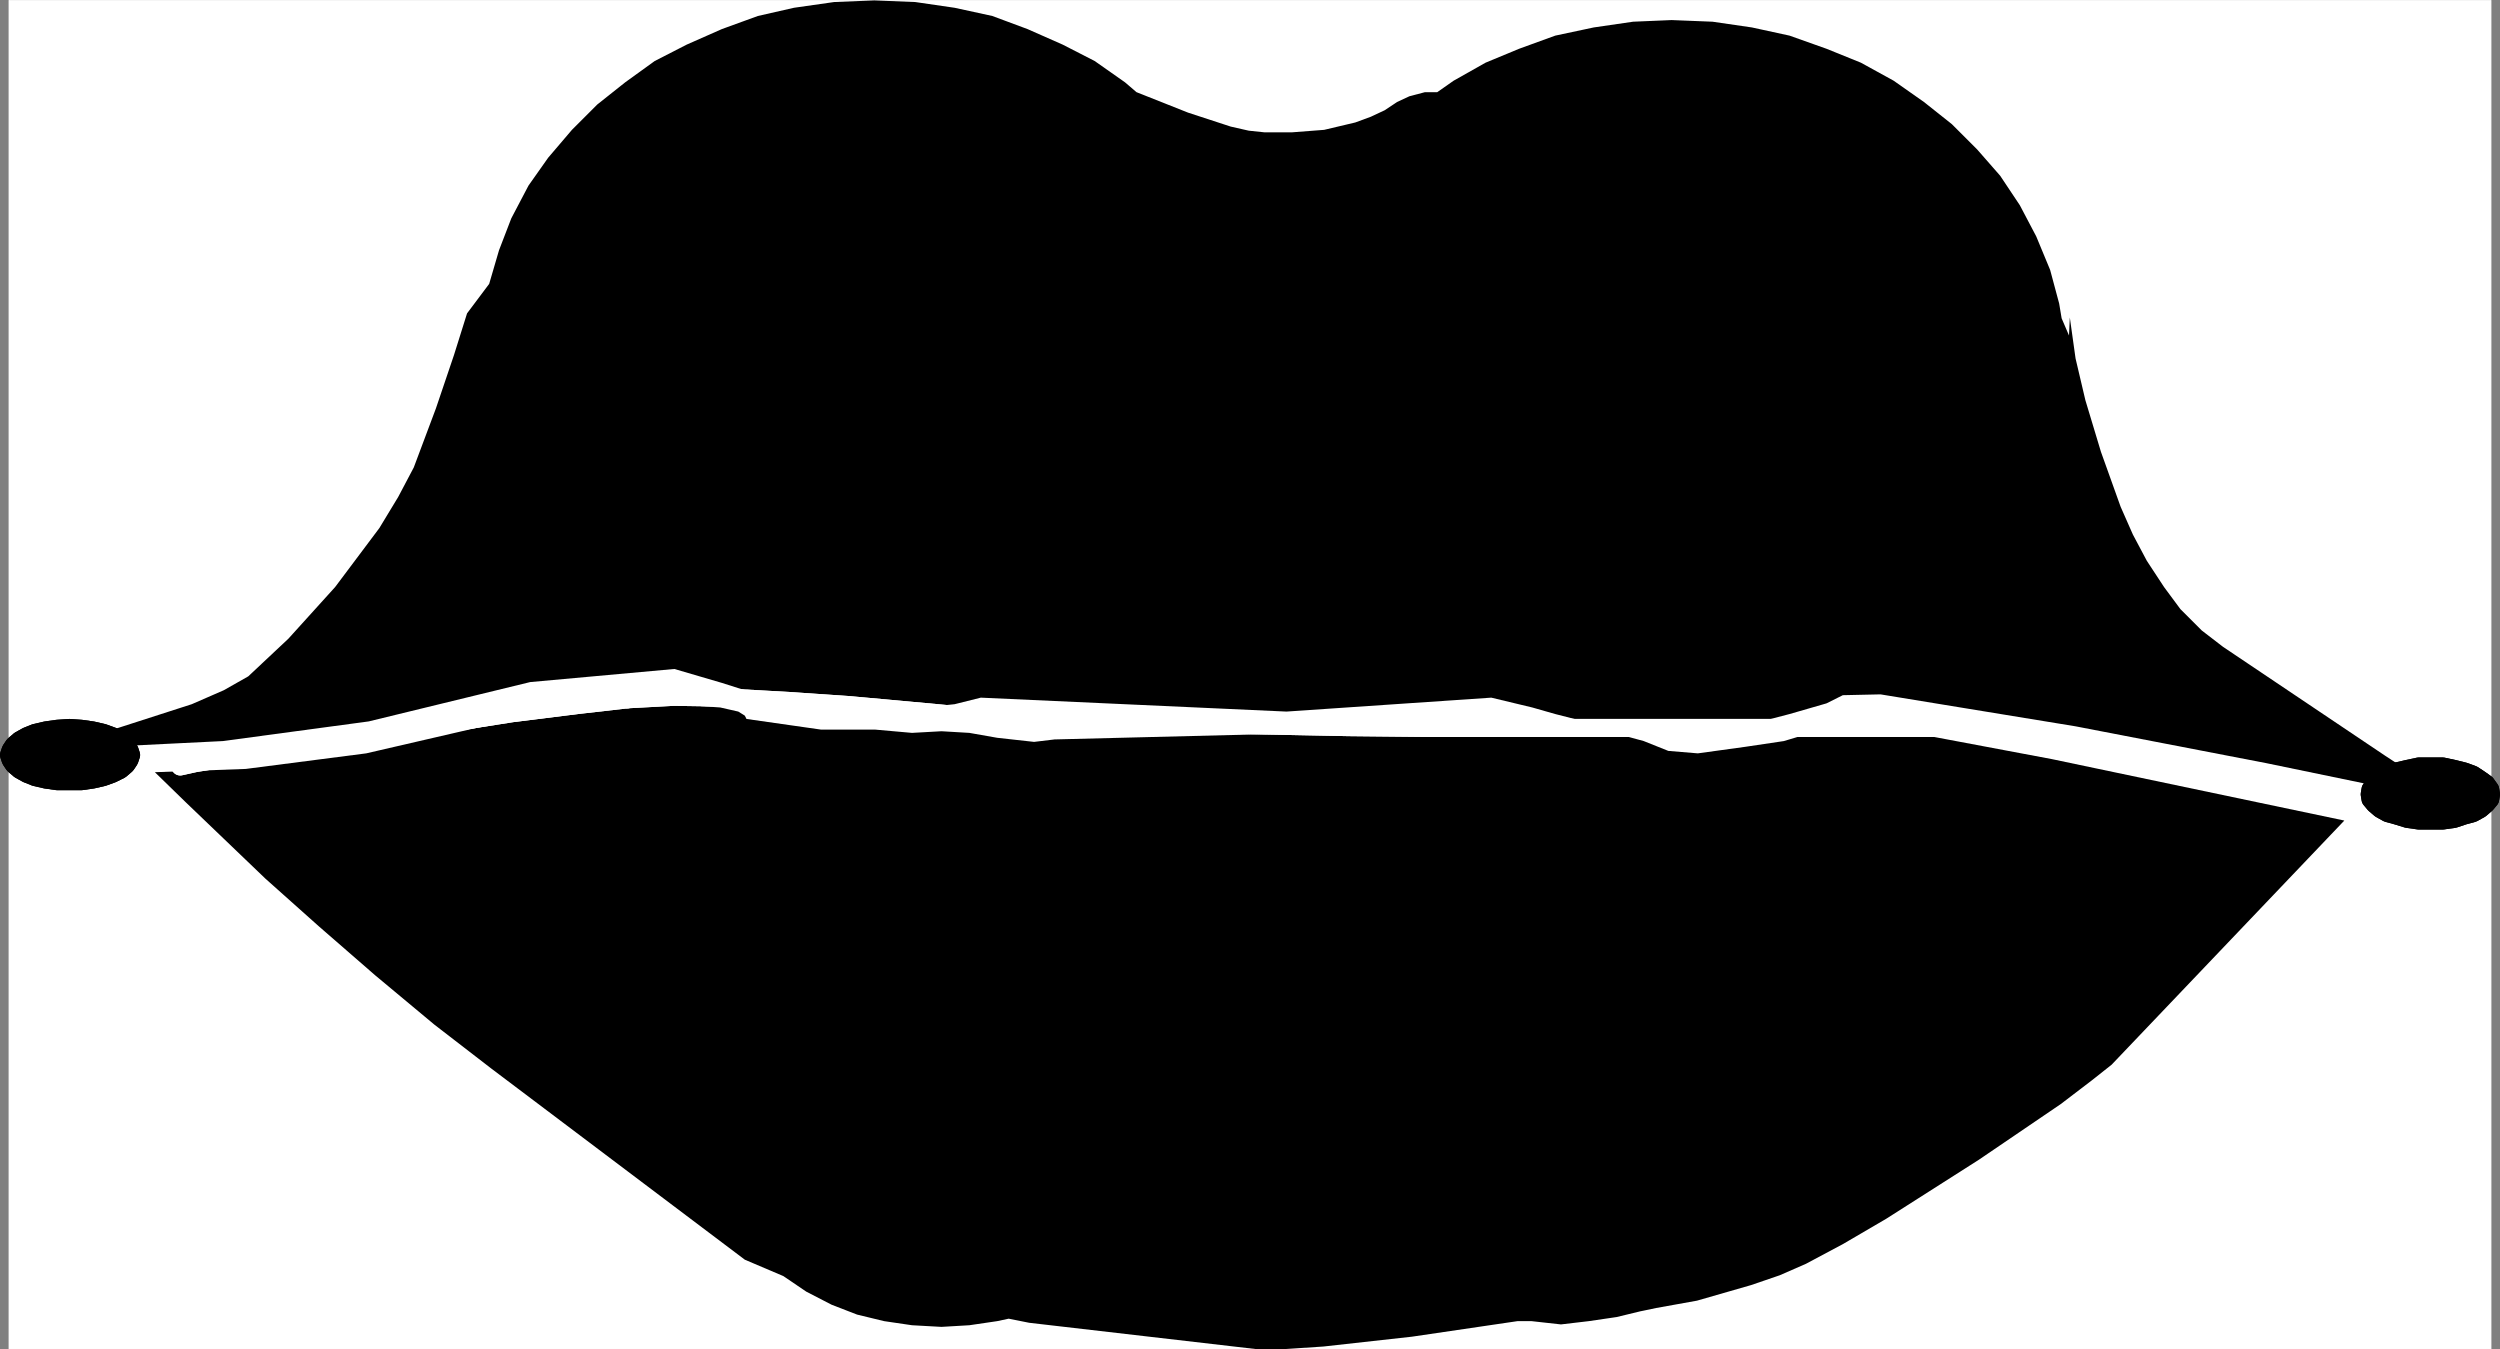 <?xml version="1.0" encoding="UTF-8" standalone="no"?>
<svg
   version="1.0"
   width="130.45mm"
   height="70.412mm"
   id="svg20"
   sodipodi:docname="Mouth 21.wmf"
   xmlns:inkscape="http://www.inkscape.org/namespaces/inkscape"
   xmlns:sodipodi="http://sodipodi.sourceforge.net/DTD/sodipodi-0.dtd"
   xmlns="http://www.w3.org/2000/svg"
   xmlns:svg="http://www.w3.org/2000/svg">
  <rect width="100%" height="100%" fill="#808080" stroke="none"/>
  <sodipodi:namedview
     id="namedview20"
     pagecolor="#ffffff"
     bordercolor="#000000"
     borderopacity="0.25"
     inkscape:showpageshadow="2"
     inkscape:pageopacity="0.0"
     inkscape:pagecheckerboard="0"
     inkscape:deskcolor="#d1d1d1"
     inkscape:document-units="mm" />
  <defs
     id="defs1">
    <pattern
       id="WMFhbasepattern"
       patternUnits="userSpaceOnUse"
       width="6"
       height="6"
       x="0"
       y="0" />
  </defs>
  <path
     style="fill:#ffffff;fill-opacity:1;fill-rule:evenodd;stroke:#ffffff;stroke-width:0.162px;stroke-linecap:round;stroke-linejoin:round;stroke-miterlimit:4;stroke-dasharray:none;stroke-opacity:1"
     d="M 1.778,0.081 V 266.042 H 491.263 V 0.081 v 0 z"
     id="path1" />
  <path
     style="fill:#000000;fill-opacity:1;fill-rule:evenodd;stroke:none"
     d="m 324.169,258.448 -5.333,1.293 -5.494,0.808 -5.494,0.646 -5.818,-0.646 h -2.747 l -20.846,3.07 -17.453,1.939 -7.434,0.485 h -5.979 l -44.602,-5.171 -4.04,-0.808 -2.262,0.485 -5.494,0.808 -5.494,0.323 -5.818,-0.323 -5.494,-0.808 -5.333,-1.293 -5.01,-1.939 -5.01,-2.585 -4.525,-3.07 -7.595,-3.232 -49.934,-37.648 -11.312,-8.725 -11.635,-9.695 -11.15,-9.695 -10.504,-9.372 -15.675,-15.027 -6.141,-5.978 17.938,-0.646 23.755,-3.07 21.654,-5.009 19.877,-3.716 6.141,-0.808 6.626,-0.323 8.565,0.323 6.949,0.485 3.555,0.808 1.293,0.808 0.323,0.646 14.706,2.101 h 10.666 l 7.272,0.646 5.818,-0.323 5.494,0.323 5.494,0.969 7.272,0.808 4.04,-0.485 77.73,-1.939 10.827,0.808 5.494,-0.808 5.818,-0.323 5.494,0.323 5.494,0.808 5.333,1.454 4.848,1.939 5.818,0.485 9.373,-1.293 7.595,-1.131 4.848,-1.454 4.202,-1.131 4.202,-0.485 h 4.363 l 35.229,6.625 57.691,12.119 -45.894,48.151 -3.878,3.07 -6.141,4.686 -16.16,10.987 -18.261,11.634 -8.565,5.009 -7.272,3.878 -5.171,2.262 -5.656,1.939 -10.666,3.07 -8.08,1.454 -3.07,0.646 z"
     id="path2" />
  <path
     style="fill:#000000;fill-opacity:1;fill-rule:evenodd;stroke:none"
     d="m 273.104,21.733 2.424,-1.616 2.424,-1.131 3.07,-0.808 h 2.424 l 3.232,-2.262 6.302,-3.555 6.626,-2.747 7.11,-2.585 7.595,-1.616 7.757,-1.131 7.595,-0.323 8.08,0.323 7.757,1.131 7.434,1.616 7.272,2.585 6.787,2.747 6.464,3.555 5.979,4.201 5.494,4.363 5.01,5.009 4.525,5.171 3.878,5.817 3.232,6.14 2.747,6.625 1.778,6.625 0.485,2.908 1.454,3.393 0.162,-3.555 1.131,8.079 1.939,8.241 3.07,10.18 3.878,10.826 2.424,5.494 2.747,5.171 3.394,5.171 3.232,4.363 4.202,4.201 4.202,3.232 31.997,21.49 14.059,9.21 -37.491,-7.756 -37.653,-7.271 -38.461,-6.302 -7.434,0.162 -3.232,1.616 -7.272,2.101 -7.434,1.939 -7.757,0.808 -8.08,0.646 -7.595,-0.646 -7.757,-0.808 -7.595,-1.939 -4.525,-1.293 -8.08,-1.939 -40.4,2.747 -60.277,-2.747 -5.171,1.293 -7.757,0.808 -8.08,0.646 -7.918,-0.646 -7.918,-0.808 -7.11,-1.939 -7.11,-2.262 -9.373,-2.747 -28.442,2.585 -31.835,7.756 -28.765,3.878 -39.269,1.939 5.494,-1.454 13.09,-3.07 14.544,-4.686 6.302,-2.747 4.848,-2.747 7.918,-7.433 9.211,-10.18 4.363,-5.817 4.363,-5.817 3.717,-6.14 3.07,-5.817 4.363,-11.634 3.555,-10.503 2.586,-8.241 4.363,-5.817 1.939,-6.625 2.424,-6.302 3.394,-6.463 3.878,-5.494 4.686,-5.494 5.01,-5.009 5.494,-4.363 5.818,-4.201 6.302,-3.232 6.949,-3.07 7.11,-2.585 7.11,-1.616 7.918,-1.131 7.918,-0.323 8.08,0.323 7.757,1.131 7.434,1.616 6.949,2.585 6.949,3.07 6.302,3.232 5.979,4.201 2.262,1.939 10.181,4.04 8.403,2.747 3.555,0.808 3.07,0.323 h 5.494 l 6.302,-0.485 6.141,-1.454 3.07,-1.131 z"
     id="path3" />
  <path
     style="fill:#000000;fill-opacity:1;fill-rule:evenodd;stroke:none"
     d="m 160.792,149.219 1.131,-0.646 z"
     id="path4" />
  <path
     style="fill:none;stroke:#ffffff;stroke-width:3.555px;stroke-linecap:round;stroke-linejoin:round;stroke-miterlimit:4;stroke-dasharray:none;stroke-opacity:1"
     d="m 35.552,151.158 2.909,-0.646 7.918,-1.293 11.474,-1.777 13.898,-2.262 14.867,-2.262 14.382,-2.262 12.928,-1.616 9.858,-1.131"
     id="path5" />
  <path
     style="fill:none;stroke:#ffffff;stroke-width:3.555px;stroke-linecap:round;stroke-linejoin:round;stroke-miterlimit:4;stroke-dasharray:none;stroke-opacity:1"
     d="m 35.552,151.158 2.909,-0.646 7.918,-1.293 11.474,-1.777 13.898,-2.262 14.867,-2.262 14.382,-2.262 12.928,-1.616 9.858,-1.131"
     id="path6" />
  <path
     style="fill:none;stroke:#ffffff;stroke-width:3.555px;stroke-linecap:round;stroke-linejoin:round;stroke-miterlimit:4;stroke-dasharray:none;stroke-opacity:1"
     d="m 123.785,137.909 9.05,-0.485 10.989,0.162 11.635,0.646 11.797,0.808 10.666,0.969 8.726,0.808 5.979,0.646 2.101,0.323"
     id="path7" />
  <path
     style="fill:none;stroke:#ffffff;stroke-width:3.555px;stroke-linecap:round;stroke-linejoin:round;stroke-miterlimit:4;stroke-dasharray:none;stroke-opacity:1"
     d="m 123.785,137.909 9.05,-0.485 10.989,0.162 11.635,0.646 11.797,0.808 10.666,0.969 8.726,0.808 5.979,0.646 2.101,0.323"
     id="path8" />
  <path
     style="fill:none;stroke:#ffffff;stroke-width:3.555px;stroke-linecap:round;stroke-linejoin:round;stroke-miterlimit:4;stroke-dasharray:none;stroke-opacity:1"
     d="m 194.728,141.787 h 3.07 l 8.242,0.162 12.282,0.323 14.867,0.323 16.322,0.485 16.483,0.323 15.514,0.162 h 13.09"
     id="path9" />
  <path
     style="fill:none;stroke:#ffffff;stroke-width:3.555px;stroke-linecap:round;stroke-linejoin:round;stroke-miterlimit:4;stroke-dasharray:none;stroke-opacity:1"
     d="m 194.728,141.787 h 3.07 l 8.242,0.162 12.282,0.323 14.867,0.323 16.322,0.485 16.483,0.323 15.514,0.162 h 13.09"
     id="path10" />
  <path
     style="fill:none;stroke:#ffffff;stroke-width:3.555px;stroke-linecap:round;stroke-linejoin:round;stroke-miterlimit:4;stroke-dasharray:none;stroke-opacity:1"
     d="m 294.596,143.564 h 12.605 14.221 14.706 14.221 12.766 10.342 6.949 2.586"
     id="path11" />
  <path
     style="fill:none;stroke:#ffffff;stroke-width:3.555px;stroke-linecap:round;stroke-linejoin:round;stroke-miterlimit:4;stroke-dasharray:none;stroke-opacity:1"
     d="m 294.596,143.564 h 12.605 14.221 14.706 14.221 12.766 10.342 6.949 2.586"
     id="path12" />
  <path
     style="fill:none;stroke:#ffffff;stroke-width:3.555px;stroke-linecap:round;stroke-linejoin:round;stroke-miterlimit:4;stroke-dasharray:none;stroke-opacity:1"
     d="m 382.992,143.564 80.638,13.411"
     id="path13" />
  <path
     style="fill:none;stroke:#ffffff;stroke-width:3.555px;stroke-linecap:round;stroke-linejoin:round;stroke-miterlimit:4;stroke-dasharray:none;stroke-opacity:1"
     d="m 382.992,143.564 80.638,13.411"
     id="path14" />
  <path
     style="fill:#000000;fill-opacity:1;fill-rule:evenodd;stroke:none"
     d="m 1.778,148.896 0.323,-1.131 0.485,-0.808 2.586,-1.616 3.717,-1.454 4.848,-0.323 4.686,0.323 3.878,1.454 2.747,1.616 0.485,0.808 0.323,1.131 -0.323,1.131 -0.485,0.808 -2.747,1.616 -3.878,1.454 -4.686,0.162 -4.848,-0.162 -3.717,-1.454 -2.586,-1.616 -0.485,-0.808 z"
     id="path15" />
  <path
     style="fill:none;stroke:#000000;stroke-width:3.555px;stroke-linecap:round;stroke-linejoin:round;stroke-miterlimit:4;stroke-dasharray:none;stroke-opacity:1"
     d="m 1.778,148.896 0.323,-0.969 0.646,-0.969 1.131,-0.969 1.454,-0.808 1.616,-0.646 2.101,-0.485 2.262,-0.323 2.424,-0.162 2.262,0.162 2.262,0.323 2.101,0.485 1.778,0.646 1.616,0.808 1.131,0.969 0.646,0.969 0.323,0.969 -0.323,0.969 -0.646,0.969 -1.131,0.969 -1.616,0.808 -1.778,0.646 -2.101,0.485 -2.262,0.323 H 13.736 11.312 L 9.05,153.744 6.949,153.259 5.333,152.613 3.878,151.805 2.747,150.835 2.101,149.866 1.778,148.896"
     id="path16" />
  <path
     style="fill:none;stroke:#000000;stroke-width:3.555px;stroke-linecap:round;stroke-linejoin:round;stroke-miterlimit:4;stroke-dasharray:none;stroke-opacity:1"
     d="m 1.778,148.896 0.323,-0.969 0.646,-0.969 1.131,-0.969 1.454,-0.808 1.616,-0.646 2.101,-0.485 2.262,-0.323 2.424,-0.162 2.262,0.162 2.262,0.323 2.101,0.485 1.778,0.646 1.616,0.808 1.131,0.969 0.646,0.969 0.323,0.969 -0.323,0.969 -0.646,0.969 -1.131,0.969 -1.616,0.808 -1.778,0.646 -2.101,0.485 -2.262,0.323 H 13.736 11.312 L 9.05,153.744 6.949,153.259 5.333,152.613 3.878,151.805 2.747,150.835 2.101,149.866 1.778,148.896"
     id="path17" />
  <path
     style="fill:#000000;fill-opacity:1;fill-rule:evenodd;stroke:none"
     d="m 467.347,156.652 0.162,-1.131 0.97,-0.808 2.424,-1.939 3.878,-1.131 4.686,-0.485 4.363,0.485 3.878,1.131 2.586,1.939 0.808,0.808 0.162,1.131 -0.162,0.808 -0.808,1.131 -2.586,1.616 -3.878,1.454 -4.363,0.162 -4.686,-0.162 -3.878,-1.454 -2.424,-1.616 -0.97,-1.131 z"
     id="path18" />
  <path
     style="fill:none;stroke:#000000;stroke-width:3.555px;stroke-linecap:round;stroke-linejoin:round;stroke-miterlimit:4;stroke-dasharray:none;stroke-opacity:1"
     d="m 467.347,156.652 0.162,-0.969 0.808,-1.131 1.131,-0.808 1.454,-0.969 1.778,-0.646 2.101,-0.485 2.262,-0.485 h 2.424 2.262 l 2.262,0.485 1.939,0.485 1.778,0.646 1.454,0.969 1.131,0.808 0.808,1.131 0.162,0.969 -0.162,0.969 -0.808,0.969 -1.131,0.969 -1.454,0.808 -1.778,0.485 -1.939,0.646 -2.262,0.323 h -2.262 -2.424 l -2.262,-0.323 -2.101,-0.646 -1.778,-0.485 -1.454,-0.808 -1.131,-0.969 -0.808,-0.969 -0.162,-0.969"
     id="path19" />
  <path
     style="fill:none;stroke:#000000;stroke-width:3.555px;stroke-linecap:round;stroke-linejoin:round;stroke-miterlimit:4;stroke-dasharray:none;stroke-opacity:1"
     d="m 467.347,156.652 0.162,-0.969 0.808,-1.131 1.131,-0.808 1.454,-0.969 1.778,-0.646 2.101,-0.485 2.262,-0.485 h 2.424 2.262 l 2.262,0.485 1.939,0.485 1.778,0.646 1.454,0.969 1.131,0.808 0.808,1.131 0.162,0.969 -0.162,0.969 -0.808,0.969 -1.131,0.969 -1.454,0.808 -1.778,0.485 -1.939,0.646 -2.262,0.323 h -2.262 -2.424 l -2.262,-0.323 -2.101,-0.646 -1.778,-0.485 -1.454,-0.808 -1.131,-0.969 -0.808,-0.969 -0.162,-0.969"
     id="path20" />
</svg>
